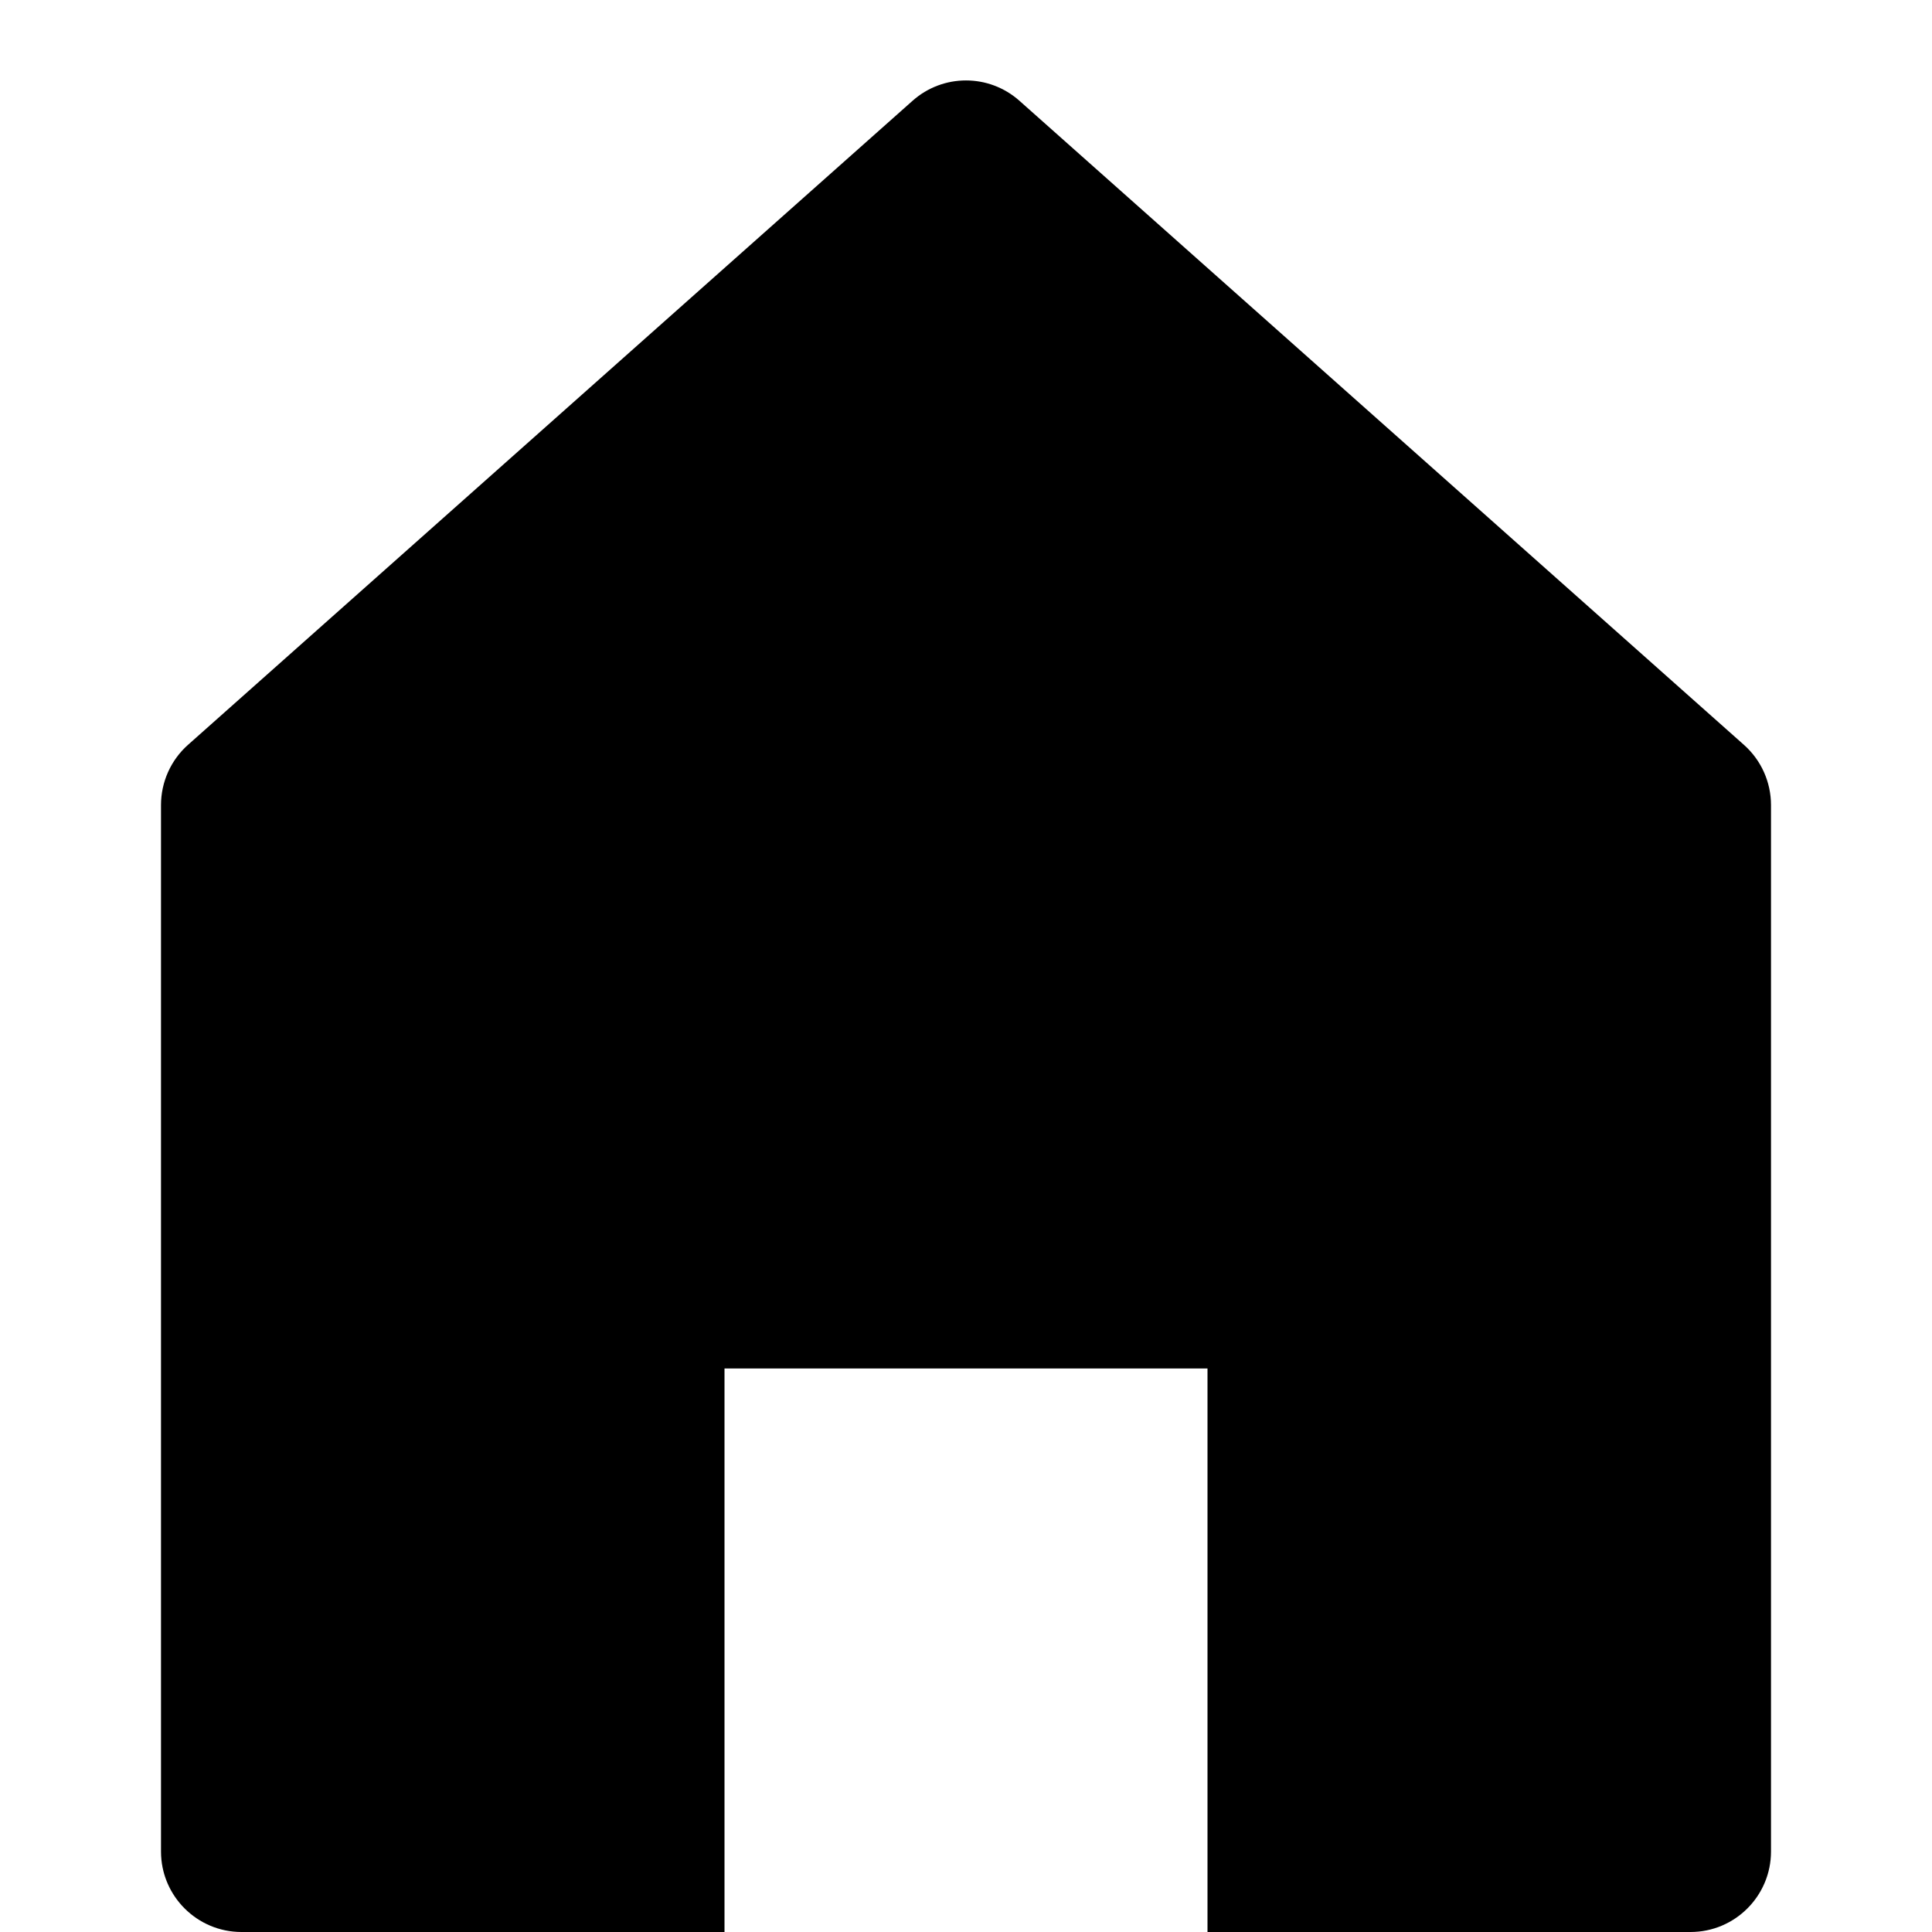 <svg id="nc_icon" version="1.1" xmlns="http://www.w3.org/2000/svg" xmlns:xlink="http://www.w3.org/1999/xlink" x="0px" y="0px" viewBox="0 0 24 24" xml:space="preserve" class="brz-icon-svg" data-type="glyph" data-name="home-minimal"><g class="nc-icon-wrapper" fill="currentColor"><path fill="currentColor" d="M12.664,1.252c-0.379-0.337-0.949-0.337-1.328,0l-9,8C2.122,9.442,2,9.715,2,10.001V23c0,0.552,0.448,1,1,1 h6v-7h6v7h6c0.552,0,1-0.448,1-1V10.001c0-0.286-0.122-0.558-0.336-0.748L12.664,1.252z"></path></g></svg>